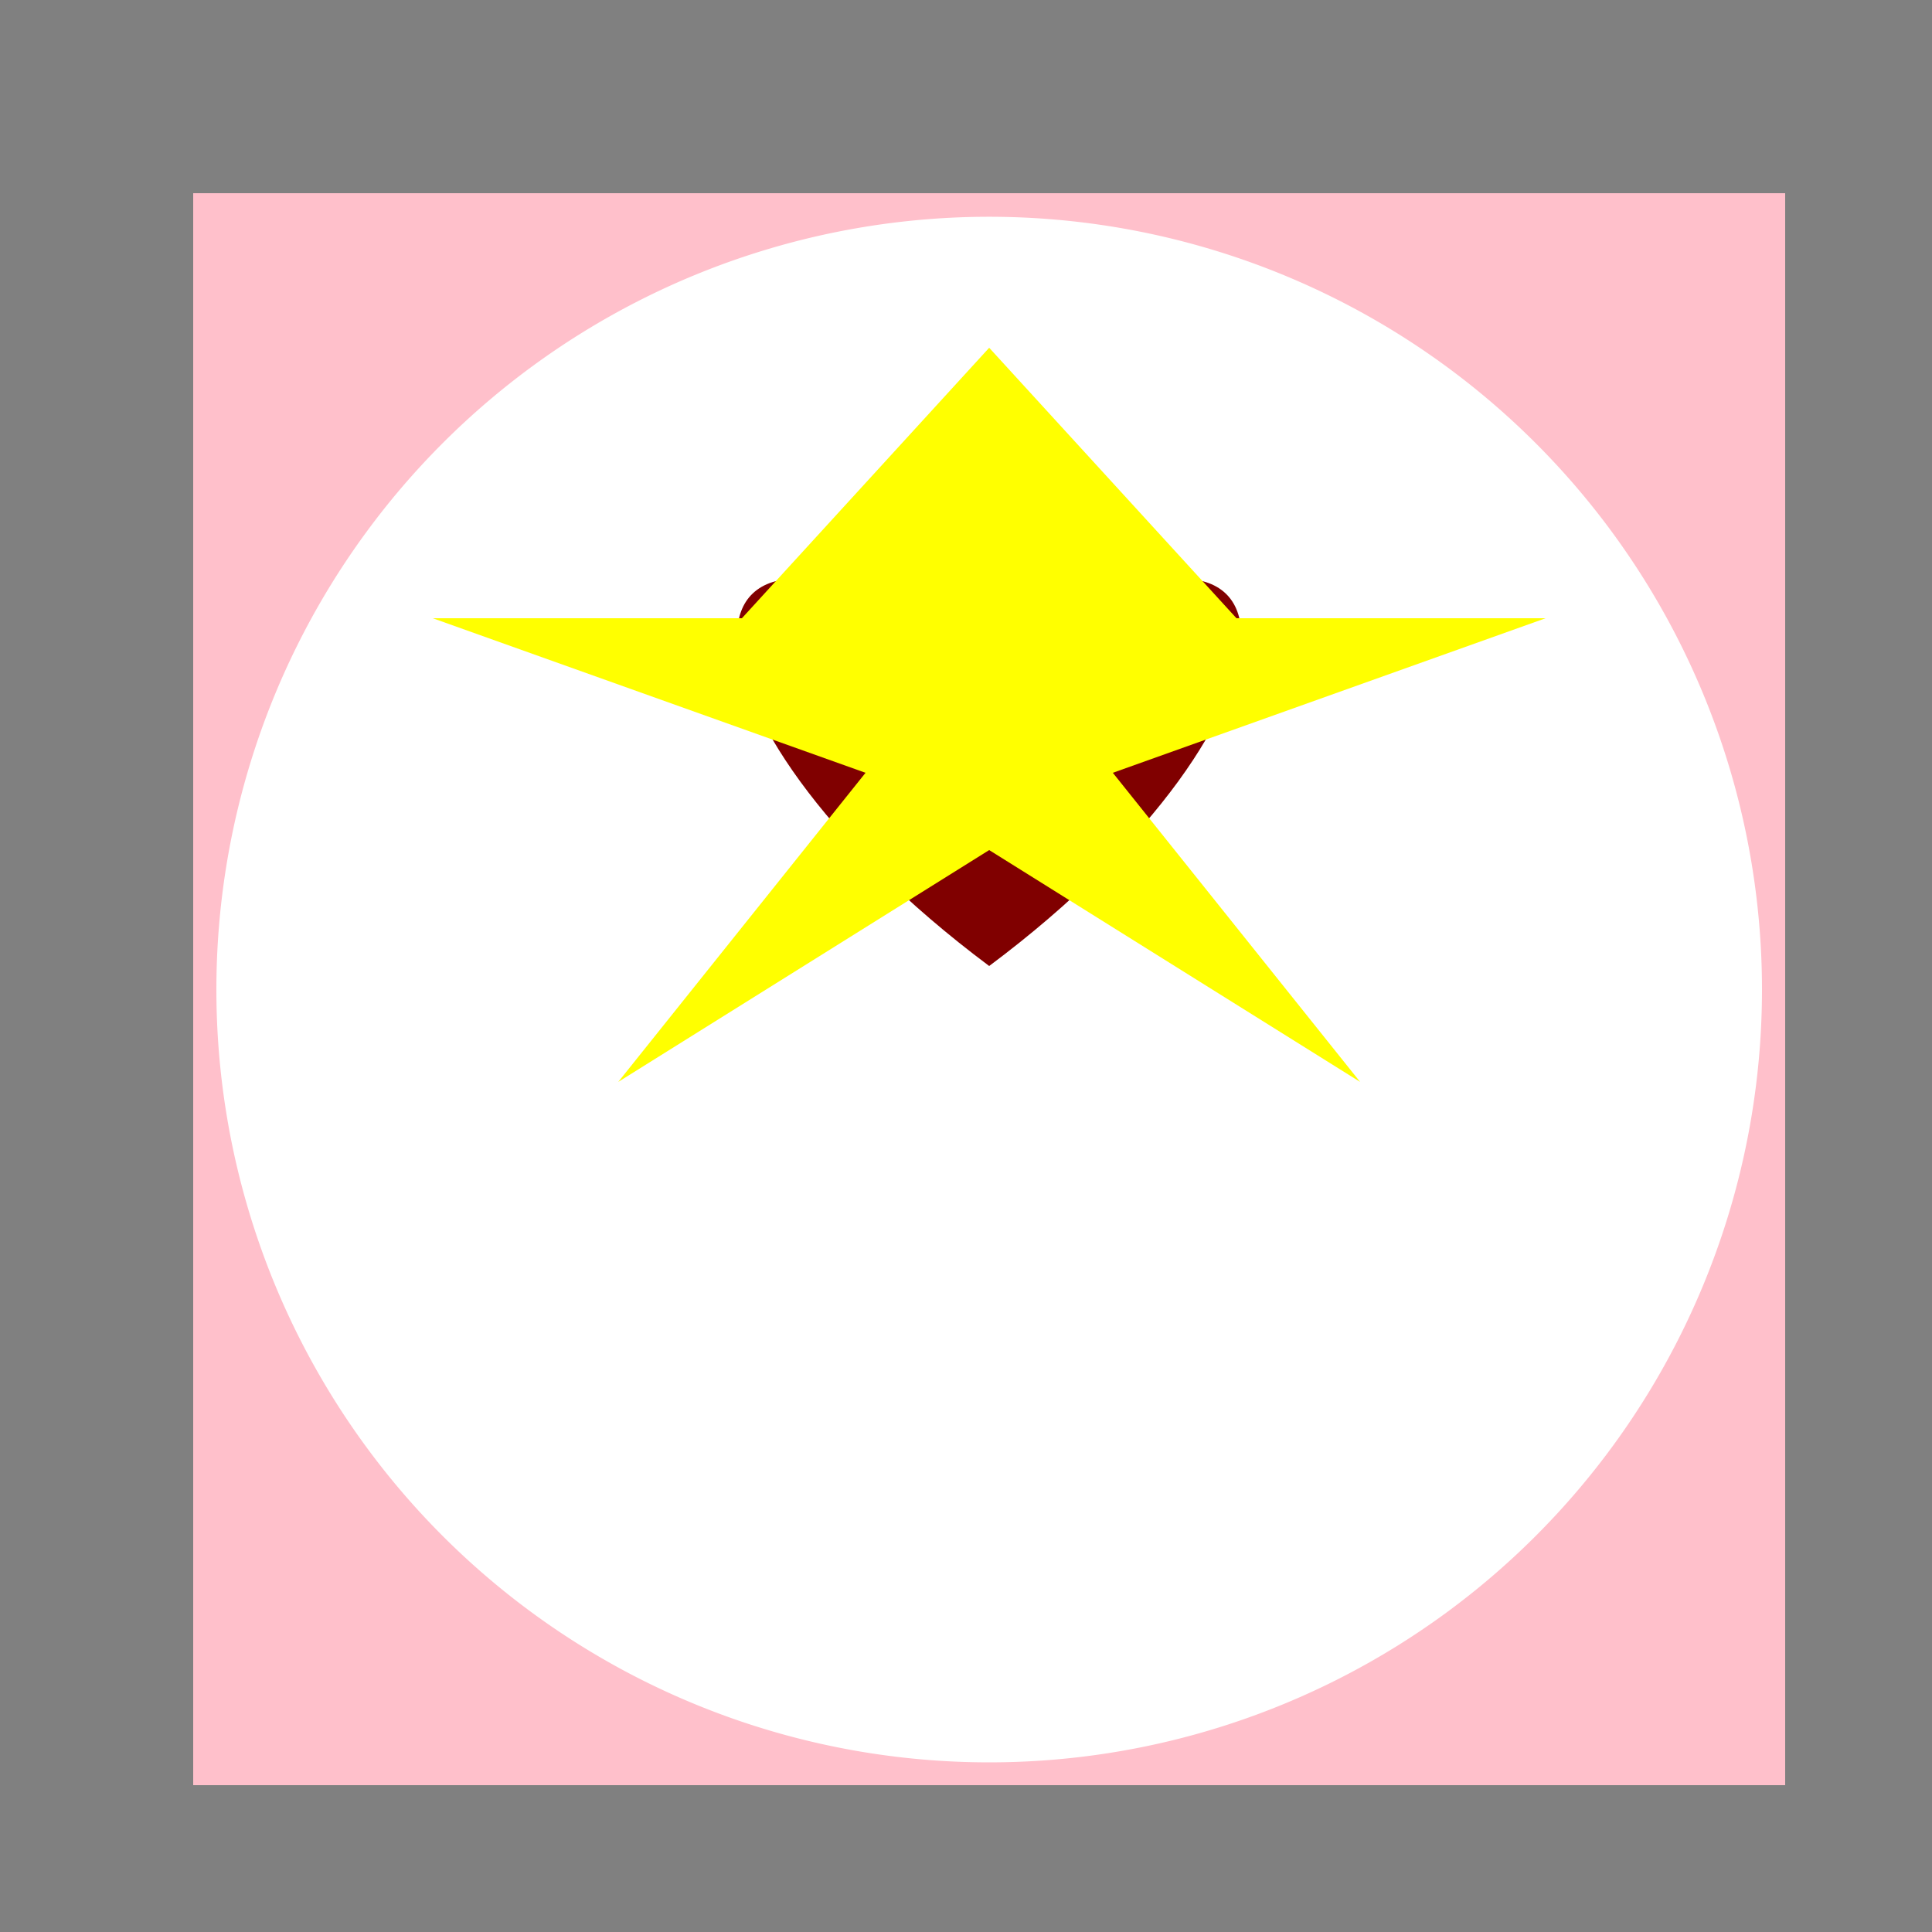 <!--

Generated by DrawGPT.
Free, open source, AI generated images in SVG, PNG, and HTML Canvas format.
https://drawgpt.ai

Created: 2023-09-26T00:54:58.416Z
Link: https://drawgpt.ai/prompt/9024/

-->
<svg xmlns="http://www.w3.org/2000/svg" xmlns:xlink="http://www.w3.org/1999/xlink" width="500" height="500"><rect width="100%" height="100%" fill="#808080" stroke="none"/><defs/><g><rect fill="pink" stroke="none" x="50" y="50" width="412" height="412"/><path fill="white" stroke="none" paint-order="stroke fill markers" d=" M 456 256 A 200 200 0 1 0 456 256.2"/><path fill="maroon" stroke="none" paint-order="stroke fill markers" d=" M 256 170 C 343 114 343 185 256 250 C 169 185 169 114 256 170"/><path fill="yellow" stroke="none" paint-order="stroke fill markers" d=" M 256 90 L 320 160 L 400 160 L 288 200 L 352 280 L 256 220 L 160 280 L 224 200 L 112 160 L 192 160 Z"/></g></svg>